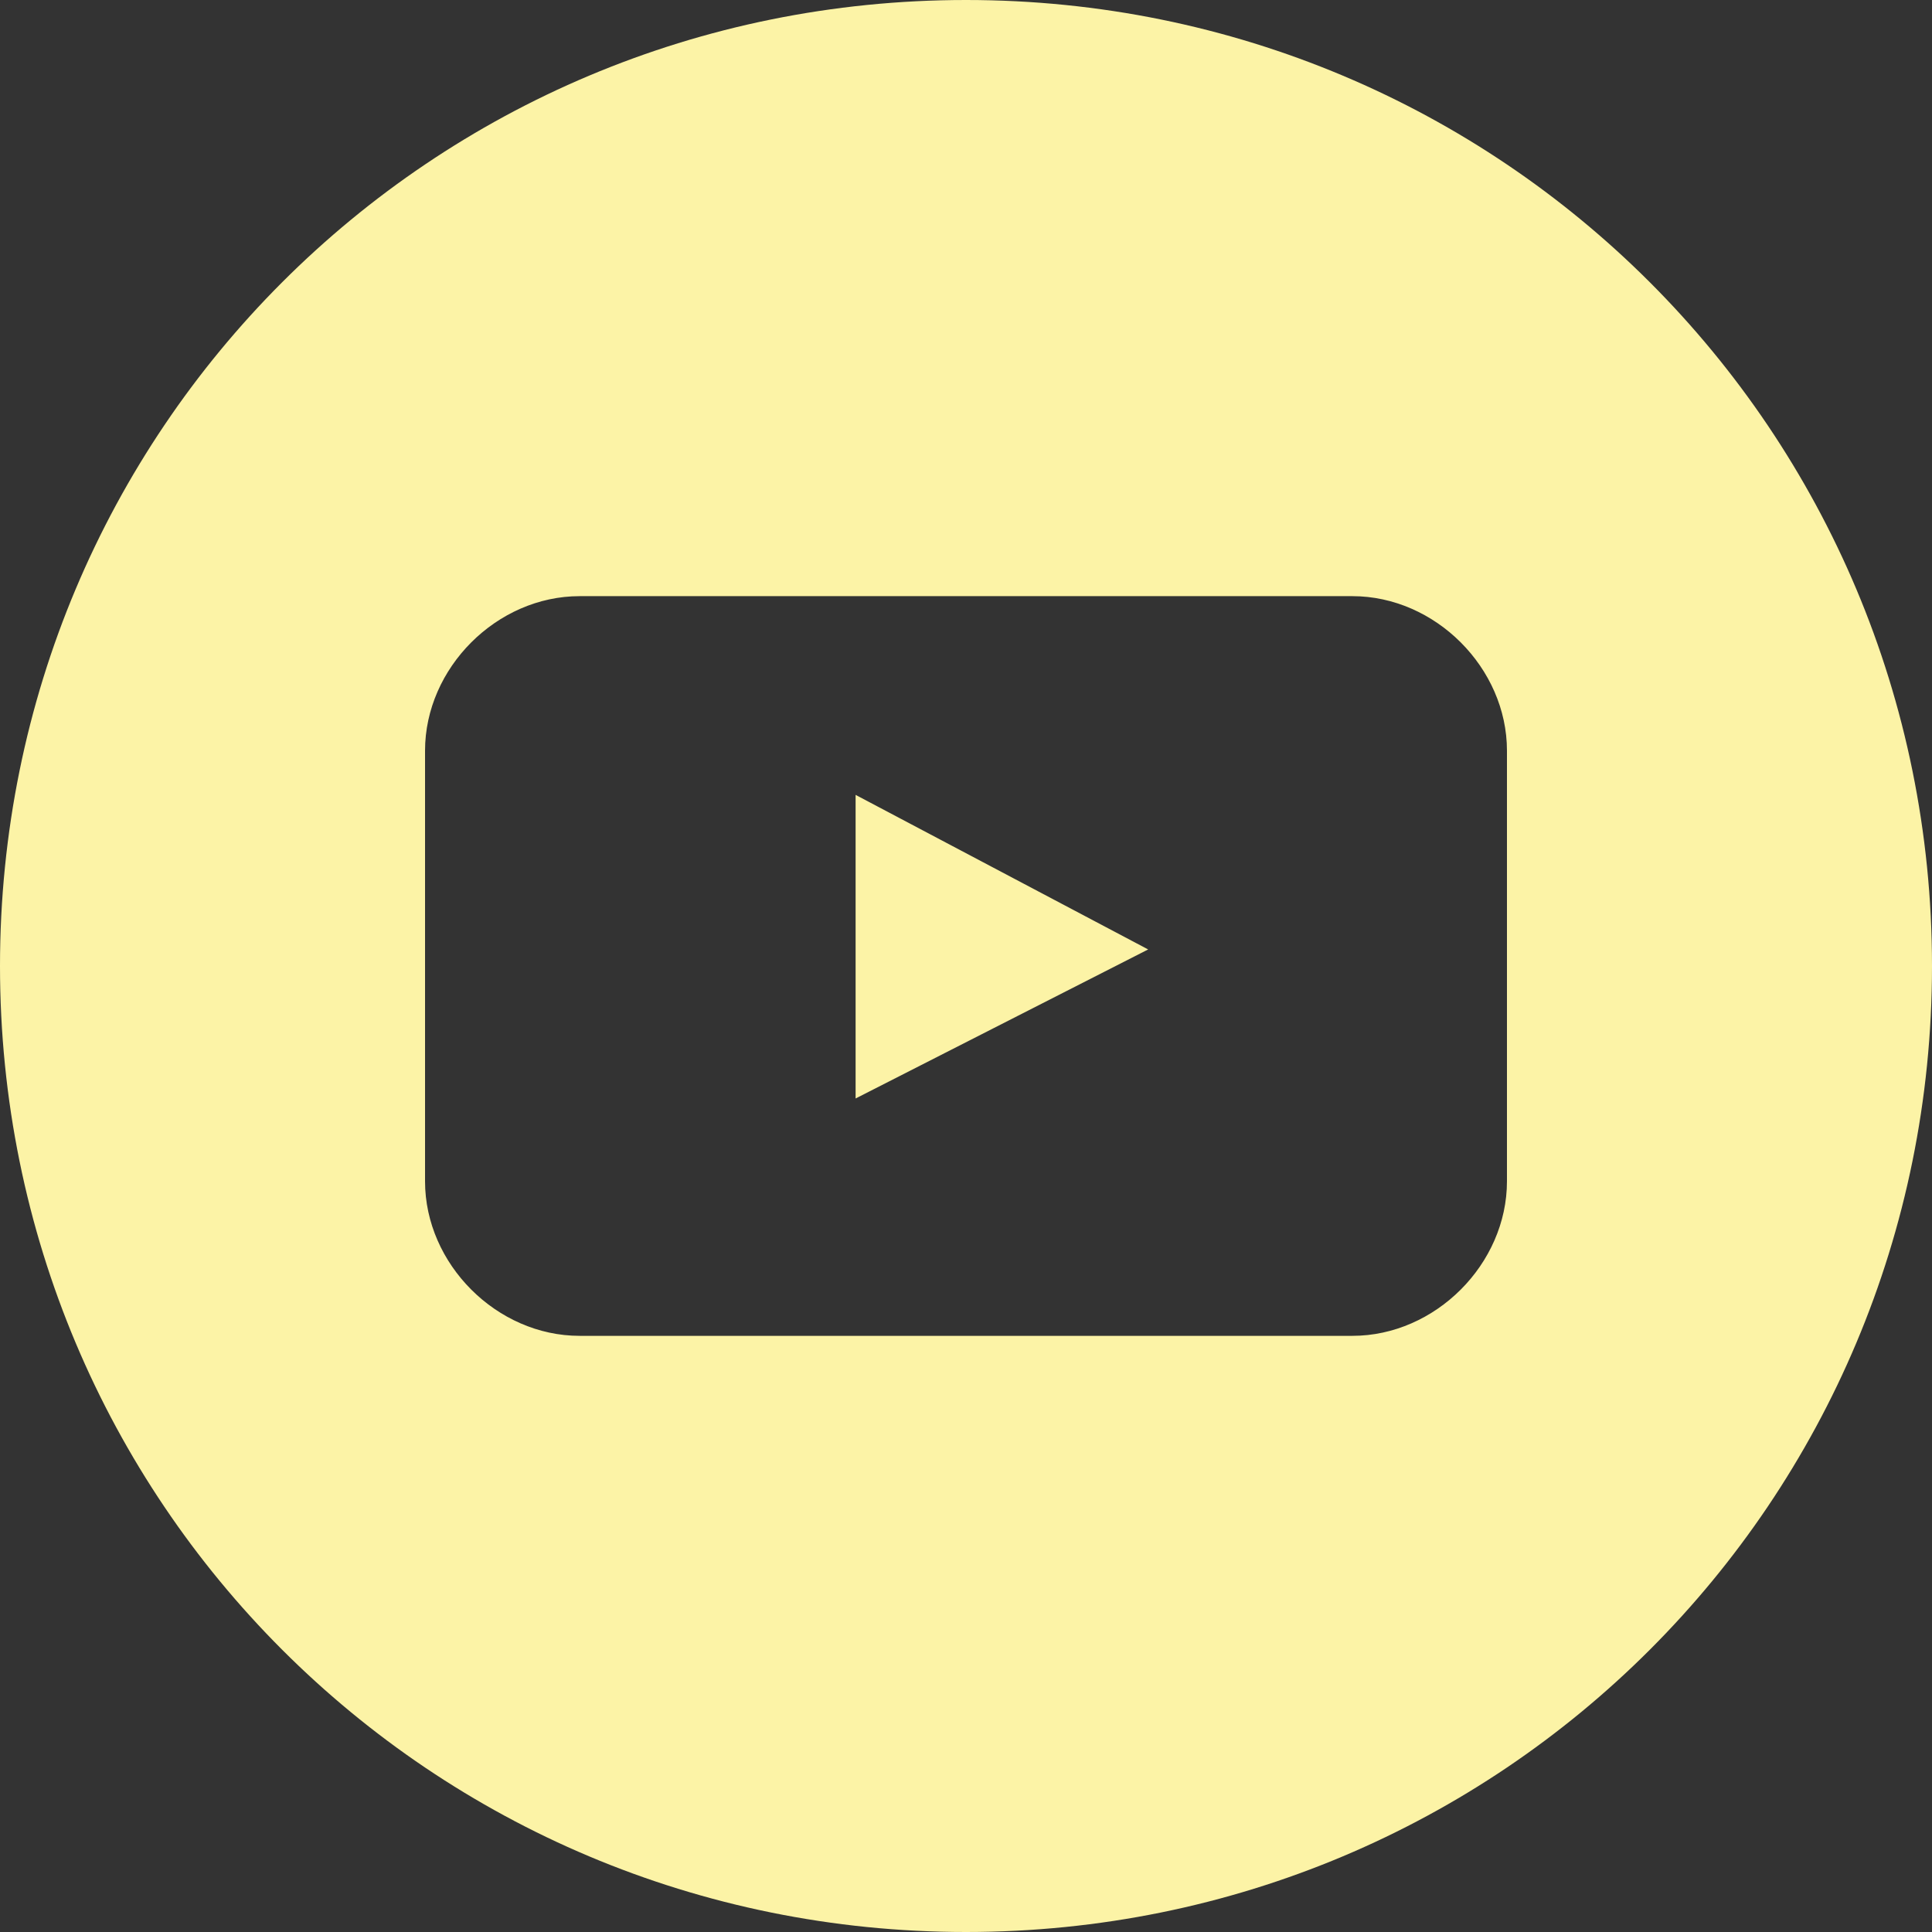 <?xml version="1.0" encoding="utf-8"?>
<!-- Generator: Adobe Illustrator 27.1.1, SVG Export Plug-In . SVG Version: 6.00 Build 0)  -->
<svg version="1.1" id="Ebene_1" xmlns="http://www.w3.org/2000/svg" xmlns:xlink="http://www.w3.org/1999/xlink" x="0px" y="0px"
	 viewBox="0 0 35 35" style="enable-background:new 0 0 35 35;" xml:space="preserve">
<rect x="0" y="0" width="35" height="35" fill="#333333" stroke="none"/>
<style type="text/css">
	.st0{clip-path:url(#SVGID_00000145775628460949886840000009526495206653570700_);fill:#FCF3A6;}
</style>
<g>
	<defs>
		<rect id="SVGID_1_" x="0" width="35" height="35"/>
	</defs>
	<clipPath id="SVGID_00000041253739980877240840000015175098351911556499_">
		<use xlink:href="#SVGID_1_"  style="overflow:visible;"/>
	</clipPath>
	<path style="clip-path:url(#SVGID_00000041253739980877240840000015175098351911556499_);fill:#FCF3A6;" d="M15.5,19.9l5.3-2.7
		l-5.3-2.8V19.9z M27.3,21.4c0,1.5-1.3,2.8-2.8,2.8h-14c-1.5,0-2.8-1.3-2.8-2.8v-7.8c0-1.5,1.3-2.8,2.8-2.8h14
		c1.5,0,2.8,1.3,2.8,2.8V21.4z M35,17.5C35,7.8,27.2,0,17.5,0S0,7.8,0,17.5S7.8,35,17.5,35S35,27.2,35,17.5"/>
</g>
</svg>
